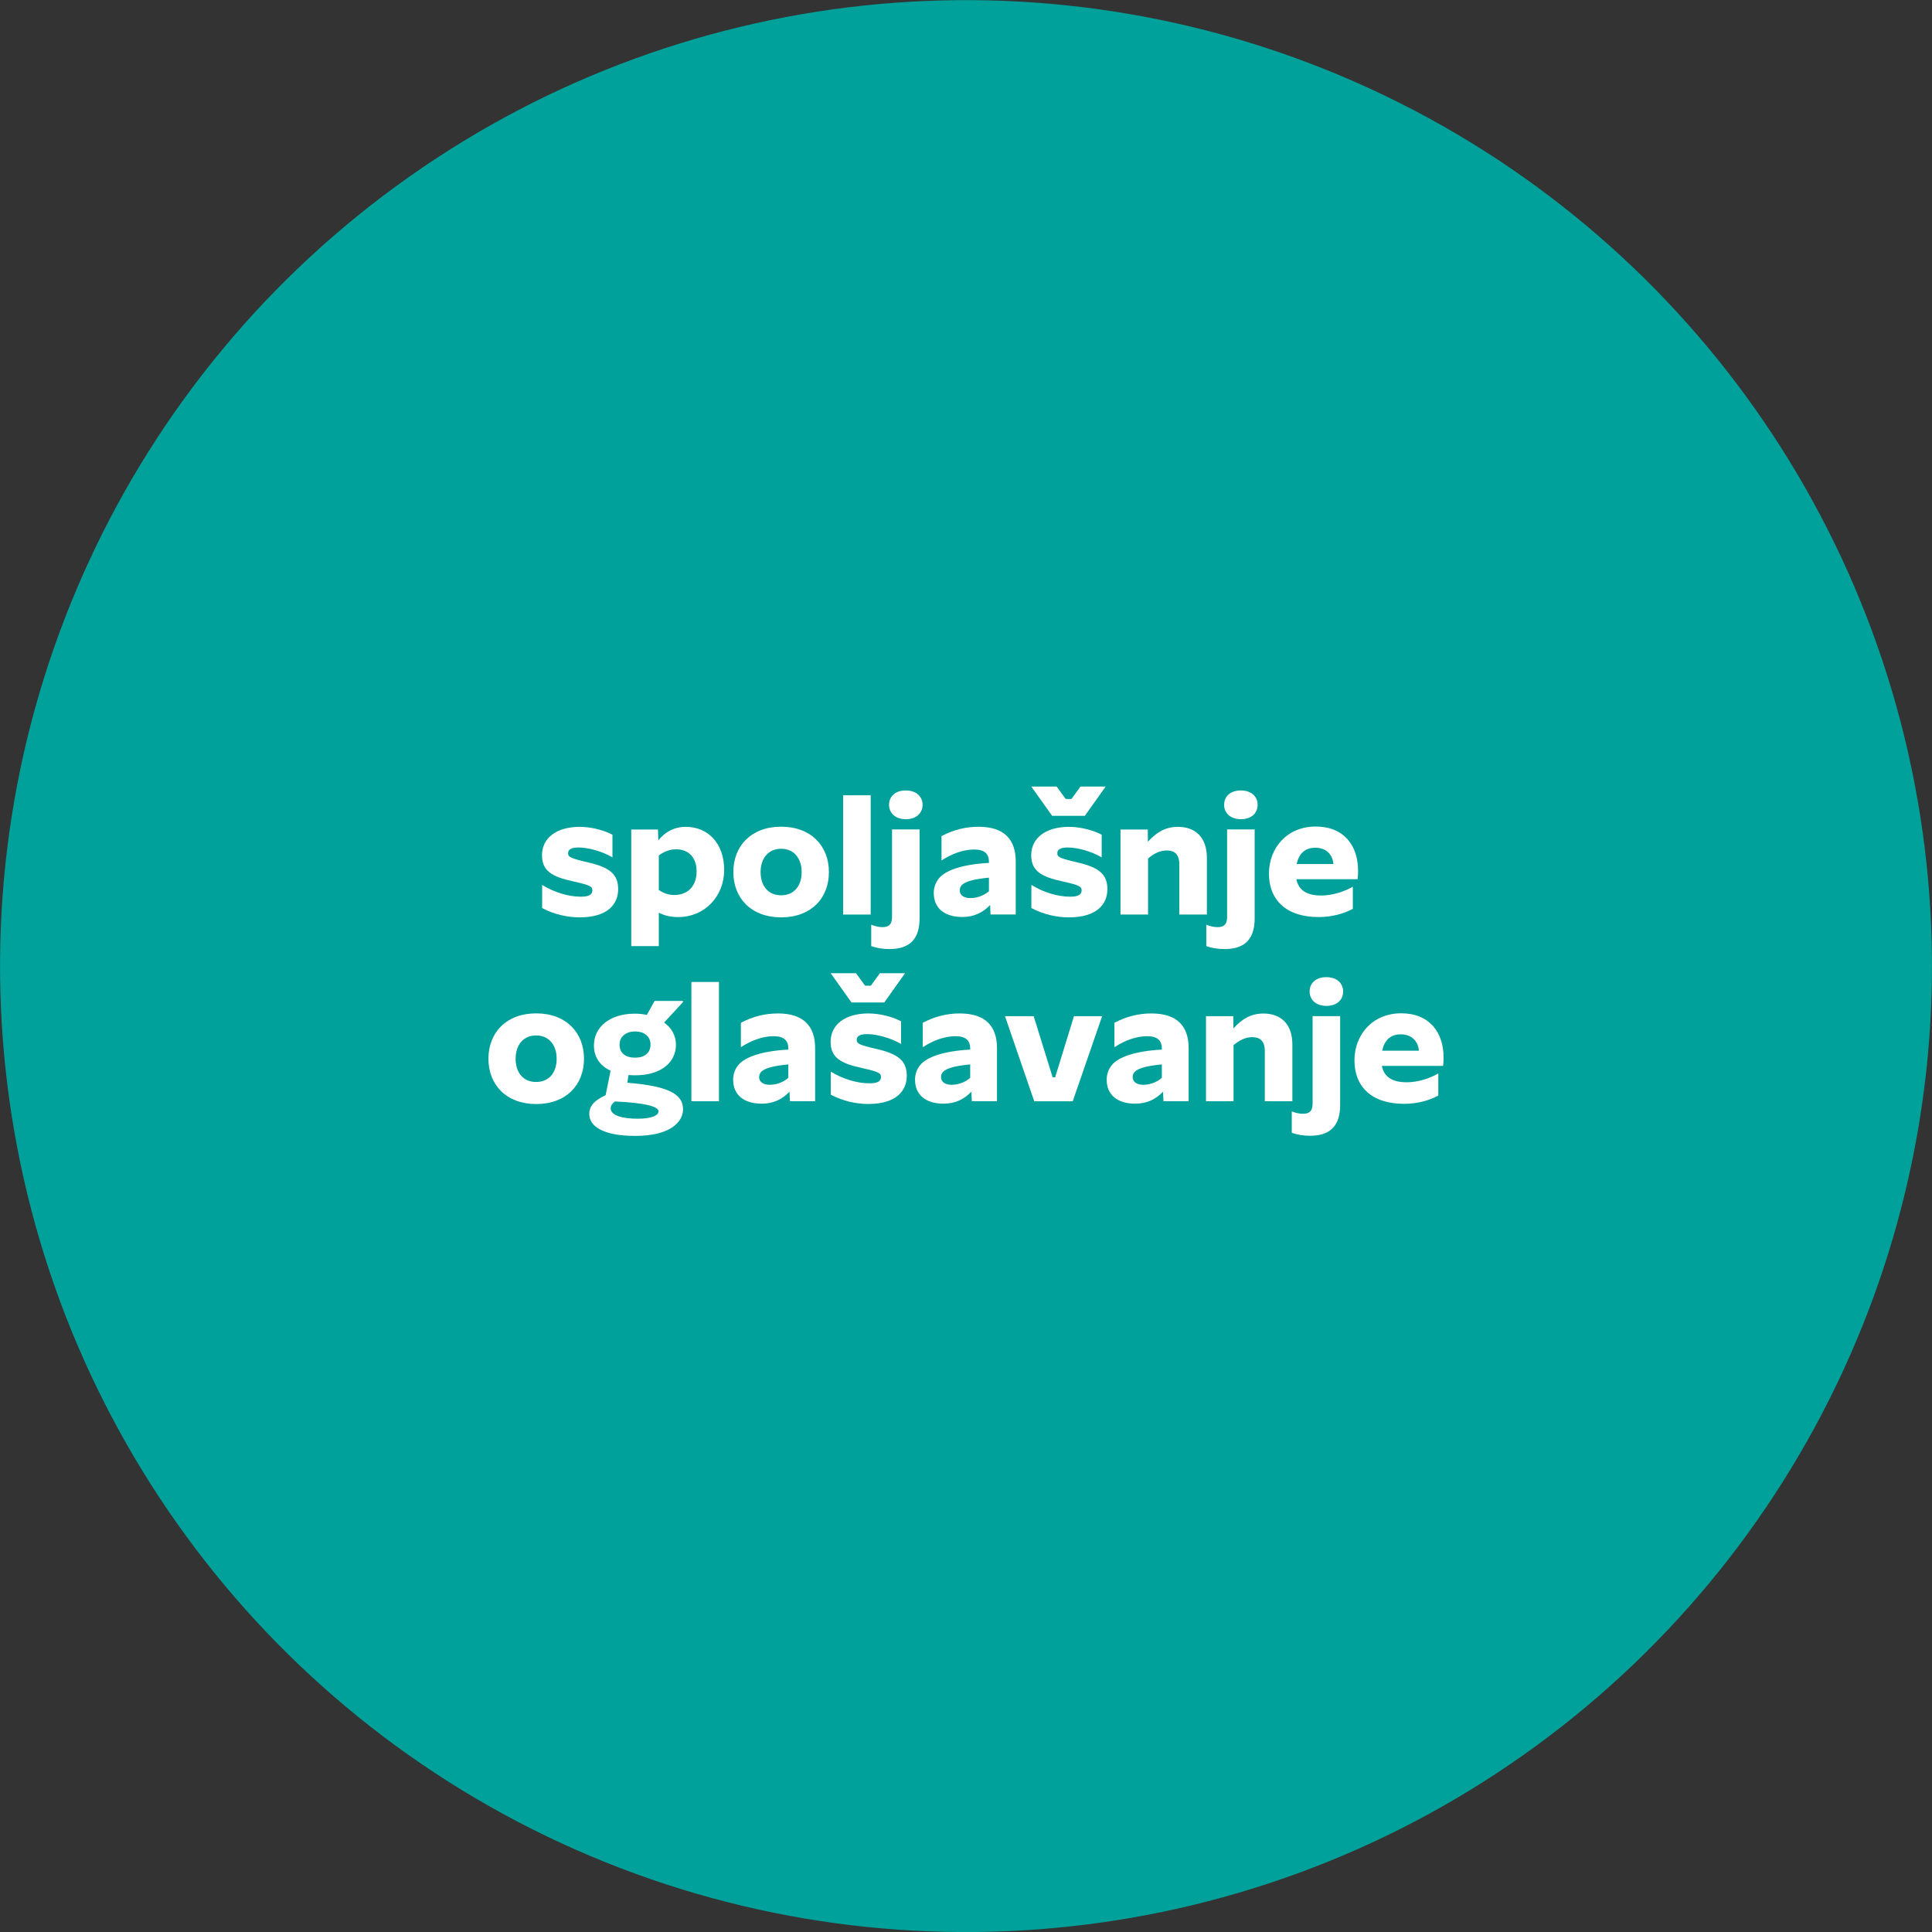 <?xml version="1.0" encoding="UTF-8"?>
<svg id="Layer_1" data-name="Layer 1" xmlns="http://www.w3.org/2000/svg" viewBox="0 0 260.79 260.79">
  <rect x="0" y="0" width="260.79" height="260.79" fill="#333333" stroke="none"/>
  <defs>
    <style>
      .cls-1 {
        fill: #fff;
      }

      .cls-1, .cls-2 {
        stroke-width: 0px;
      }

      .cls-2 {
        fill: #00a19a;
      }
    </style>
  </defs>
  <circle class="cls-2" cx="130.39" cy="130.39" r="130.39" transform="translate(-42.65 194.11) rotate(-65.21)"/>
  <g>
    <path class="cls-1" d="M73.18,122.57v-3.11h.02c1.6.99,3.53,1.58,5.21,1.58,1.11,0,1.55-.29,1.55-.86,0-.48-.23-.69-2.56-1.2-2.9-.63-4.24-1.41-4.24-3.55,0-2.27,1.91-3.82,5.1-3.82,1.64,0,3.46.53,4.41,1.07v3.04h-.02c-1.37-.8-3.23-1.32-4.56-1.32-1.01,0-1.41.29-1.41.78s.34.69,2.67,1.22c3,.69,4.09,1.64,4.09,3.63s-1.39,3.8-5.19,3.8c-1.62,0-3.42-.38-5.08-1.26Z"/>
    <path class="cls-1" d="M85.21,111.97h3.61l.04,1.47c.82-1.03,2.02-1.83,3.72-1.83,2.94,0,5.17,2.18,5.17,5.82s-2.71,6.36-6.17,6.36c-1.09,0-1.91-.21-2.65-.59v4.51h-3.72v-15.75ZM94.03,117.64c0-1.99-1.16-3-2.77-3-.88,0-1.72.36-2.33.84v4.66c.63.42,1.28.67,2.1.67,1.81,0,3-1.2,3-3.17Z"/>
    <path class="cls-1" d="M98.99,117.72c0-3.53,2.42-6.13,6.45-6.13s6.45,2.6,6.45,6.13-2.41,6.11-6.45,6.11-6.45-2.6-6.45-6.11ZM108.21,117.72c0-1.87-1.05-3.15-2.77-3.15s-2.77,1.28-2.77,3.15,1.03,3.13,2.77,3.13,2.77-1.26,2.77-3.13Z"/>
    <path class="cls-1" d="M113.81,107.35h3.72v16.1h-3.72v-16.1Z"/>
    <path class="cls-1" d="M117.6,127.71v-2.88h.02c.59.23,1.05.32,1.51.32.9,0,1.28-.42,1.28-1.39v-11.8h3.72v12.01c0,2.54-1.11,4.14-4.05,4.14-.9,0-1.72-.13-2.48-.4ZM120.01,108.65v-.02c0-1.09.8-1.93,2.25-1.93s2.27.84,2.27,1.93v.02c0,1.07-.8,1.93-2.25,1.93s-2.27-.86-2.27-1.93Z"/>
    <path class="cls-1" d="M126.04,120.6c0-.97.36-1.7.88-2.23.78-.78,2.65-1.68,6.57-1.89v-.15c0-1.03-.55-1.66-1.97-1.66s-2.96.52-4.41,1.47h-.02v-3.28c1.66-.88,3.32-1.26,5-1.26,3.49,0,5.02,1.74,5.02,4.7v7.14h-3.4l-.06-1.28c-.97,1.03-2.2,1.62-3.74,1.62-2.56,0-3.86-1.32-3.86-3.19ZM133.49,120.28v-1.81c-2.18.21-3.19.55-3.65.99-.19.19-.29.46-.29.74,0,.61.52,1.03,1.45,1.03,1.09,0,2.06-.52,2.5-.94Z"/>
    <path class="cls-1" d="M146.43,110.12h-4.41l-2.81-3.95h3.42l1.22,1.68h.78l1.22-1.68h3.4l-2.81,3.95ZM139.22,122.57v-3.11h.02c1.6.99,3.53,1.58,5.21,1.58,1.11,0,1.55-.29,1.55-.86,0-.48-.23-.69-2.56-1.2-2.9-.63-4.24-1.41-4.24-3.55,0-2.27,1.91-3.82,5.1-3.82,1.64,0,3.46.53,4.41,1.07v3.04h-.02c-1.37-.8-3.23-1.32-4.56-1.32-1.01,0-1.41.29-1.41.78s.34.69,2.67,1.22c3,.69,4.09,1.64,4.09,3.63s-1.39,3.8-5.19,3.8c-1.62,0-3.42-.38-5.08-1.26Z"/>
    <path class="cls-1" d="M151.26,111.97h3.67l.02,1.66c1.07-1.2,2.29-2.02,4.05-2.02,2.35,0,3.91,1.41,3.91,4.18v7.66h-3.72v-6.76c0-1.49-.76-1.89-1.7-1.89s-1.81.46-2.52,1.09v7.56h-3.72v-11.48Z"/>
    <path class="cls-1" d="M162.83,127.71v-2.88h.02c.59.23,1.05.32,1.51.32.9,0,1.28-.42,1.28-1.39v-11.8h3.72v12.01c0,2.54-1.11,4.14-4.05,4.14-.9,0-1.72-.13-2.48-.4ZM165.24,108.65v-.02c0-1.09.8-1.93,2.25-1.93s2.27.84,2.27,1.93v.02c0,1.07-.8,1.93-2.25,1.93s-2.27-.86-2.27-1.93Z"/>
    <path class="cls-1" d="M183.32,117.57c0,.38-.02.76-.06,1.11h-8.27c.29,1.51,1.45,2.2,3.34,2.2,1.51,0,3.02-.48,4.26-1.18h.02v2.98c-1.13.61-2.75,1.11-4.62,1.11-4.41,0-6.7-2.35-6.7-5.86s2.48-6.36,6.3-6.36,5.73,2.56,5.73,5.98ZM175.03,116.63h4.96c-.11-1.32-1.01-2.2-2.44-2.2s-2.23.84-2.52,2.2Z"/>
    <path class="cls-1" d="M65.93,142.92c0-3.53,2.41-6.13,6.45-6.13s6.45,2.6,6.45,6.13-2.42,6.11-6.45,6.11-6.45-2.6-6.45-6.11ZM75.14,142.92c0-1.87-1.05-3.15-2.77-3.15s-2.77,1.28-2.77,3.15,1.03,3.13,2.77,3.13,2.77-1.26,2.77-3.13Z"/>
    <path class="cls-1" d="M84.85,145.1l-.17,1.05c5.56.46,7.52,1.53,7.52,3.59,0,1.55-1.49,3.59-6.47,3.59-4.2,0-6.19-1.24-6.19-2.96,0-.88.46-1.74,2.21-2.54l.67-3.3c-1.49-.69-2.25-1.91-2.25-3.4,0-2.41,2.02-4.3,5.54-4.3.61,0,1.13.06,1.6.17l1.05-1.89h3.82v.17l-2.54,2.75c1.03.71,1.6,1.79,1.6,3,0,2.39-2.02,4.12-5.52,4.12-.29,0-.59-.02-.86-.04ZM88.9,150.02c0-.61-1.62-1.15-5.9-1.34-.4.32-.57.59-.57.92,0,1.01,1.7,1.41,3.65,1.41,1.85,0,2.81-.44,2.81-.99ZM87.81,140.99c0-1.11-.88-1.76-2.08-1.76s-2.1.67-2.1,1.78c0,1.18.86,1.76,2.1,1.76s2.08-.61,2.08-1.78Z"/>
    <path class="cls-1" d="M93.33,132.55h3.72v16.1h-3.72v-16.1Z"/>
    <path class="cls-1" d="M98.96,145.8c0-.97.36-1.7.88-2.23.78-.78,2.65-1.68,6.57-1.89v-.15c0-1.03-.55-1.66-1.97-1.66s-2.96.53-4.41,1.47h-.02v-3.28c1.66-.88,3.32-1.26,5-1.26,3.49,0,5.02,1.74,5.02,4.7v7.14h-3.4l-.06-1.28c-.97,1.03-2.2,1.62-3.74,1.62-2.56,0-3.86-1.32-3.86-3.19ZM106.41,145.48v-1.8c-2.18.21-3.19.54-3.65.99-.19.19-.29.46-.29.73,0,.61.52,1.03,1.45,1.03,1.09,0,2.06-.53,2.5-.95Z"/>
    <path class="cls-1" d="M119.35,135.32h-4.41l-2.81-3.95h3.42l1.22,1.68h.78l1.22-1.68h3.4l-2.81,3.95ZM112.14,147.77v-3.11h.02c1.6.99,3.53,1.57,5.21,1.57,1.11,0,1.55-.29,1.55-.86,0-.48-.23-.69-2.56-1.2-2.9-.63-4.24-1.41-4.24-3.55,0-2.27,1.91-3.82,5.1-3.82,1.64,0,3.46.52,4.41,1.07v3.04h-.02c-1.37-.8-3.23-1.32-4.56-1.32-1.01,0-1.41.29-1.41.78s.34.69,2.67,1.22c3,.69,4.09,1.64,4.09,3.63s-1.39,3.8-5.19,3.8c-1.62,0-3.42-.38-5.08-1.26Z"/>
    <path class="cls-1" d="M123.51,145.8c0-.97.36-1.7.88-2.23.78-.78,2.65-1.68,6.57-1.89v-.15c0-1.03-.55-1.66-1.97-1.66s-2.96.53-4.41,1.47h-.02v-3.28c1.66-.88,3.32-1.26,5-1.26,3.49,0,5.02,1.74,5.02,4.7v7.14h-3.4l-.06-1.28c-.97,1.03-2.21,1.62-3.74,1.62-2.56,0-3.86-1.32-3.86-3.19ZM130.96,145.48v-1.8c-2.18.21-3.19.54-3.65.99-.19.19-.29.46-.29.73,0,.61.53,1.03,1.45,1.03,1.09,0,2.06-.53,2.5-.95Z"/>
    <path class="cls-1" d="M135.67,137.17h3.86l2.56,8.25h.34l2.54-8.25h3.8l-3.97,11.49h-5.19l-3.95-11.49Z"/>
    <path class="cls-1" d="M149.38,145.8c0-.97.36-1.7.88-2.23.78-.78,2.65-1.68,6.57-1.89v-.15c0-1.03-.55-1.66-1.97-1.66s-2.96.53-4.41,1.47h-.02v-3.28c1.66-.88,3.32-1.26,5-1.26,3.49,0,5.02,1.74,5.02,4.7v7.14h-3.4l-.06-1.28c-.97,1.03-2.21,1.62-3.74,1.62-2.56,0-3.86-1.32-3.86-3.19ZM156.83,145.48v-1.8c-2.18.21-3.19.54-3.65.99-.19.19-.29.46-.29.73,0,.61.53,1.03,1.45,1.03,1.09,0,2.06-.53,2.5-.95Z"/>
    <path class="cls-1" d="M162.8,137.17h3.67l.02,1.66c1.07-1.2,2.29-2.02,4.05-2.02,2.35,0,3.91,1.41,3.91,4.18v7.66h-3.72v-6.76c0-1.49-.76-1.89-1.7-1.89s-1.81.46-2.52,1.09v7.56h-3.72v-11.49Z"/>
    <path class="cls-1" d="M174.37,152.91v-2.88h.02c.59.23,1.05.31,1.51.31.9,0,1.28-.42,1.28-1.38v-11.8h3.72v12.01c0,2.54-1.11,4.14-4.05,4.14-.9,0-1.72-.13-2.48-.4ZM176.78,133.85v-.02c0-1.09.8-1.93,2.25-1.93s2.27.84,2.27,1.93v.02c0,1.07-.8,1.93-2.25,1.93s-2.27-.86-2.27-1.93Z"/>
    <path class="cls-1" d="M194.86,142.77c0,.38-.02.76-.06,1.11h-8.27c.29,1.51,1.45,2.21,3.34,2.21,1.51,0,3.02-.48,4.26-1.18h.02v2.98c-1.13.61-2.75,1.11-4.62,1.11-4.41,0-6.7-2.35-6.7-5.86s2.48-6.36,6.3-6.36,5.73,2.56,5.73,5.98ZM186.57,141.83h4.96c-.11-1.32-1.01-2.21-2.44-2.21s-2.23.84-2.52,2.21Z"/>
  </g>
</svg>